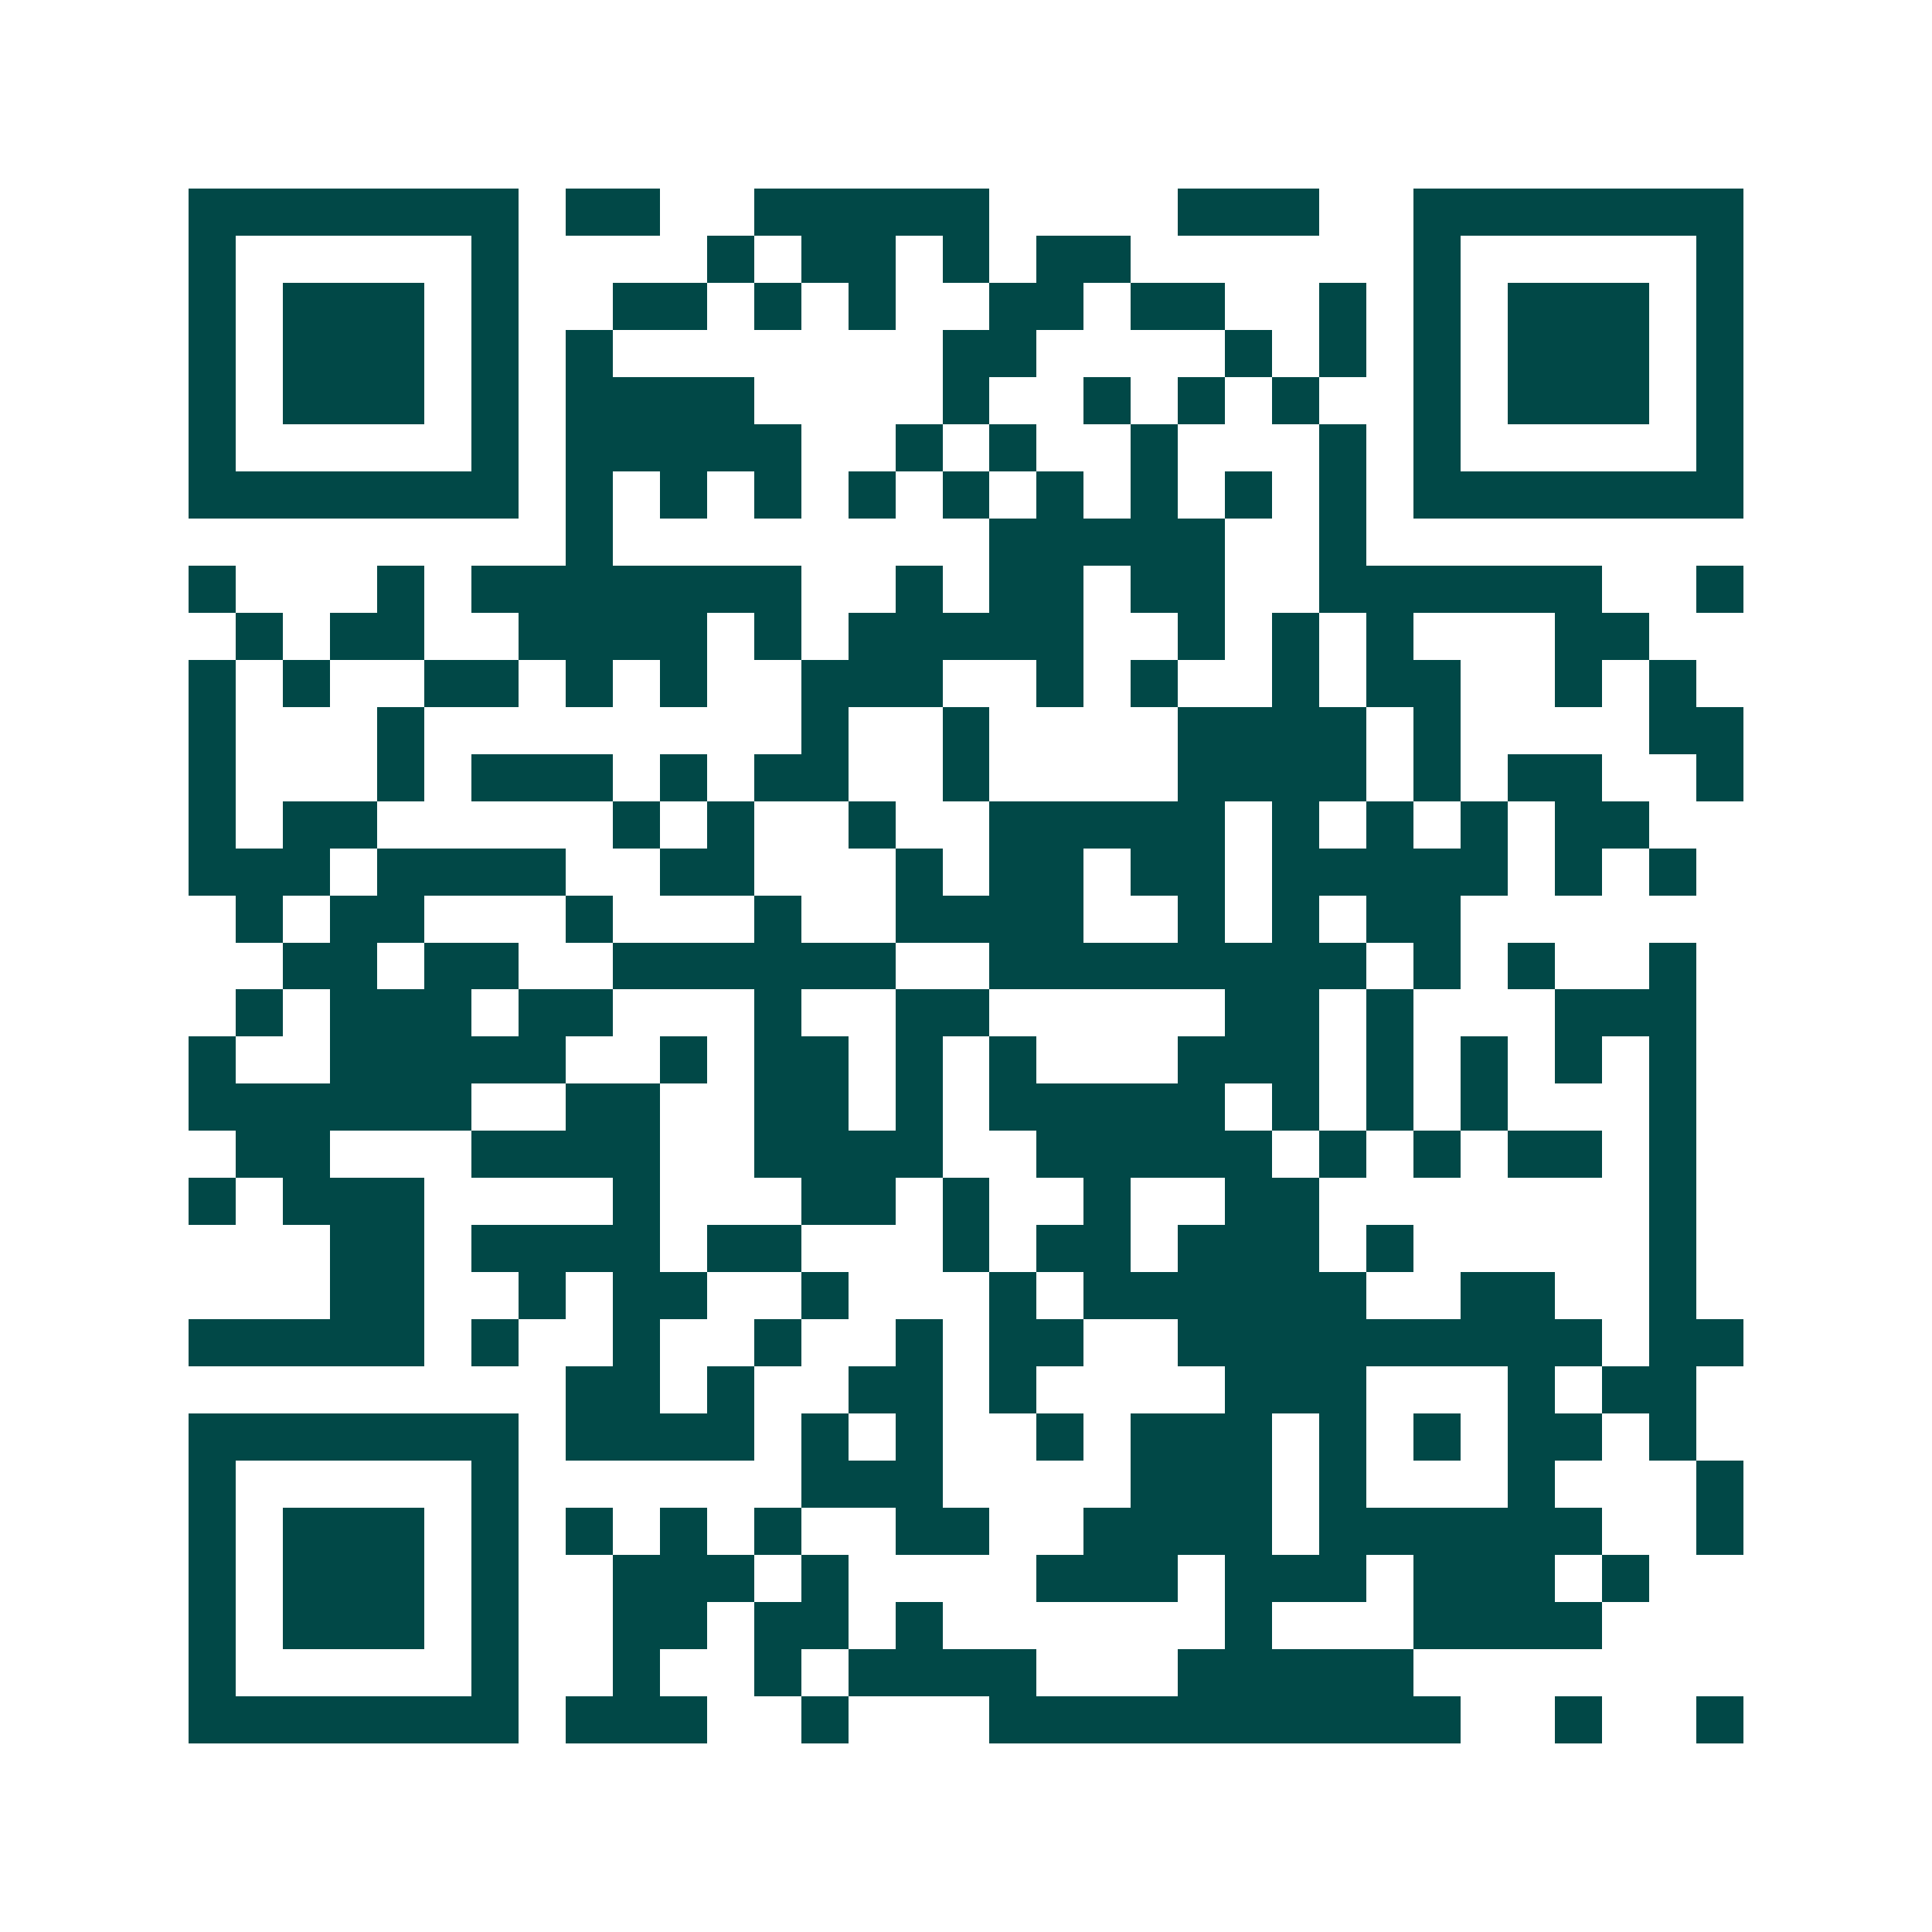 <svg xmlns="http://www.w3.org/2000/svg" width="200" height="200" viewBox="0 0 41 41" shape-rendering="crispEdges"><path fill="#ffffff" d="M0 0h41v41H0z"/><path stroke="#014847" d="M4 4.5h7m1 0h2m2 0h5m4 0h3m2 0h7M4 5.5h1m5 0h1m4 0h1m1 0h2m1 0h1m1 0h2m6 0h1m5 0h1M4 6.5h1m1 0h3m1 0h1m2 0h2m1 0h1m1 0h1m2 0h2m1 0h2m2 0h1m1 0h1m1 0h3m1 0h1M4 7.5h1m1 0h3m1 0h1m1 0h1m7 0h2m4 0h1m1 0h1m1 0h1m1 0h3m1 0h1M4 8.5h1m1 0h3m1 0h1m1 0h4m4 0h1m2 0h1m1 0h1m1 0h1m2 0h1m1 0h3m1 0h1M4 9.5h1m5 0h1m1 0h5m2 0h1m1 0h1m2 0h1m3 0h1m1 0h1m5 0h1M4 10.5h7m1 0h1m1 0h1m1 0h1m1 0h1m1 0h1m1 0h1m1 0h1m1 0h1m1 0h1m1 0h7M12 11.5h1m8 0h5m2 0h1M4 12.5h1m3 0h1m1 0h7m2 0h1m1 0h2m1 0h2m2 0h6m2 0h1M5 13.5h1m1 0h2m2 0h4m1 0h1m1 0h5m2 0h1m1 0h1m1 0h1m3 0h2M4 14.5h1m1 0h1m2 0h2m1 0h1m1 0h1m2 0h3m2 0h1m1 0h1m2 0h1m1 0h2m2 0h1m1 0h1M4 15.5h1m3 0h1m8 0h1m2 0h1m4 0h4m1 0h1m4 0h2M4 16.5h1m3 0h1m1 0h3m1 0h1m1 0h2m2 0h1m4 0h4m1 0h1m1 0h2m2 0h1M4 17.5h1m1 0h2m5 0h1m1 0h1m2 0h1m2 0h5m1 0h1m1 0h1m1 0h1m1 0h2M4 18.5h3m1 0h4m2 0h2m3 0h1m1 0h2m1 0h2m1 0h5m1 0h1m1 0h1M5 19.5h1m1 0h2m3 0h1m3 0h1m2 0h4m2 0h1m1 0h1m1 0h2M6 20.5h2m1 0h2m2 0h6m2 0h8m1 0h1m1 0h1m2 0h1M5 21.5h1m1 0h3m1 0h2m3 0h1m2 0h2m5 0h2m1 0h1m3 0h3M4 22.5h1m2 0h5m2 0h1m1 0h2m1 0h1m1 0h1m3 0h3m1 0h1m1 0h1m1 0h1m1 0h1M4 23.5h6m2 0h2m2 0h2m1 0h1m1 0h5m1 0h1m1 0h1m1 0h1m3 0h1M5 24.5h2m3 0h4m2 0h4m2 0h5m1 0h1m1 0h1m1 0h2m1 0h1M4 25.5h1m1 0h3m4 0h1m3 0h2m1 0h1m2 0h1m2 0h2m7 0h1M7 26.5h2m1 0h4m1 0h2m3 0h1m1 0h2m1 0h3m1 0h1m5 0h1M7 27.5h2m2 0h1m1 0h2m2 0h1m3 0h1m1 0h6m2 0h2m2 0h1M4 28.5h5m1 0h1m2 0h1m2 0h1m2 0h1m1 0h2m2 0h9m1 0h2M12 29.5h2m1 0h1m2 0h2m1 0h1m4 0h3m3 0h1m1 0h2M4 30.5h7m1 0h4m1 0h1m1 0h1m2 0h1m1 0h3m1 0h1m1 0h1m1 0h2m1 0h1M4 31.5h1m5 0h1m6 0h3m4 0h3m1 0h1m3 0h1m3 0h1M4 32.5h1m1 0h3m1 0h1m1 0h1m1 0h1m1 0h1m2 0h2m2 0h4m1 0h6m2 0h1M4 33.5h1m1 0h3m1 0h1m2 0h3m1 0h1m4 0h3m1 0h3m1 0h3m1 0h1M4 34.5h1m1 0h3m1 0h1m2 0h2m1 0h2m1 0h1m6 0h1m3 0h4M4 35.5h1m5 0h1m2 0h1m2 0h1m1 0h4m3 0h5M4 36.5h7m1 0h3m2 0h1m3 0h10m2 0h1m2 0h1"/></svg>
